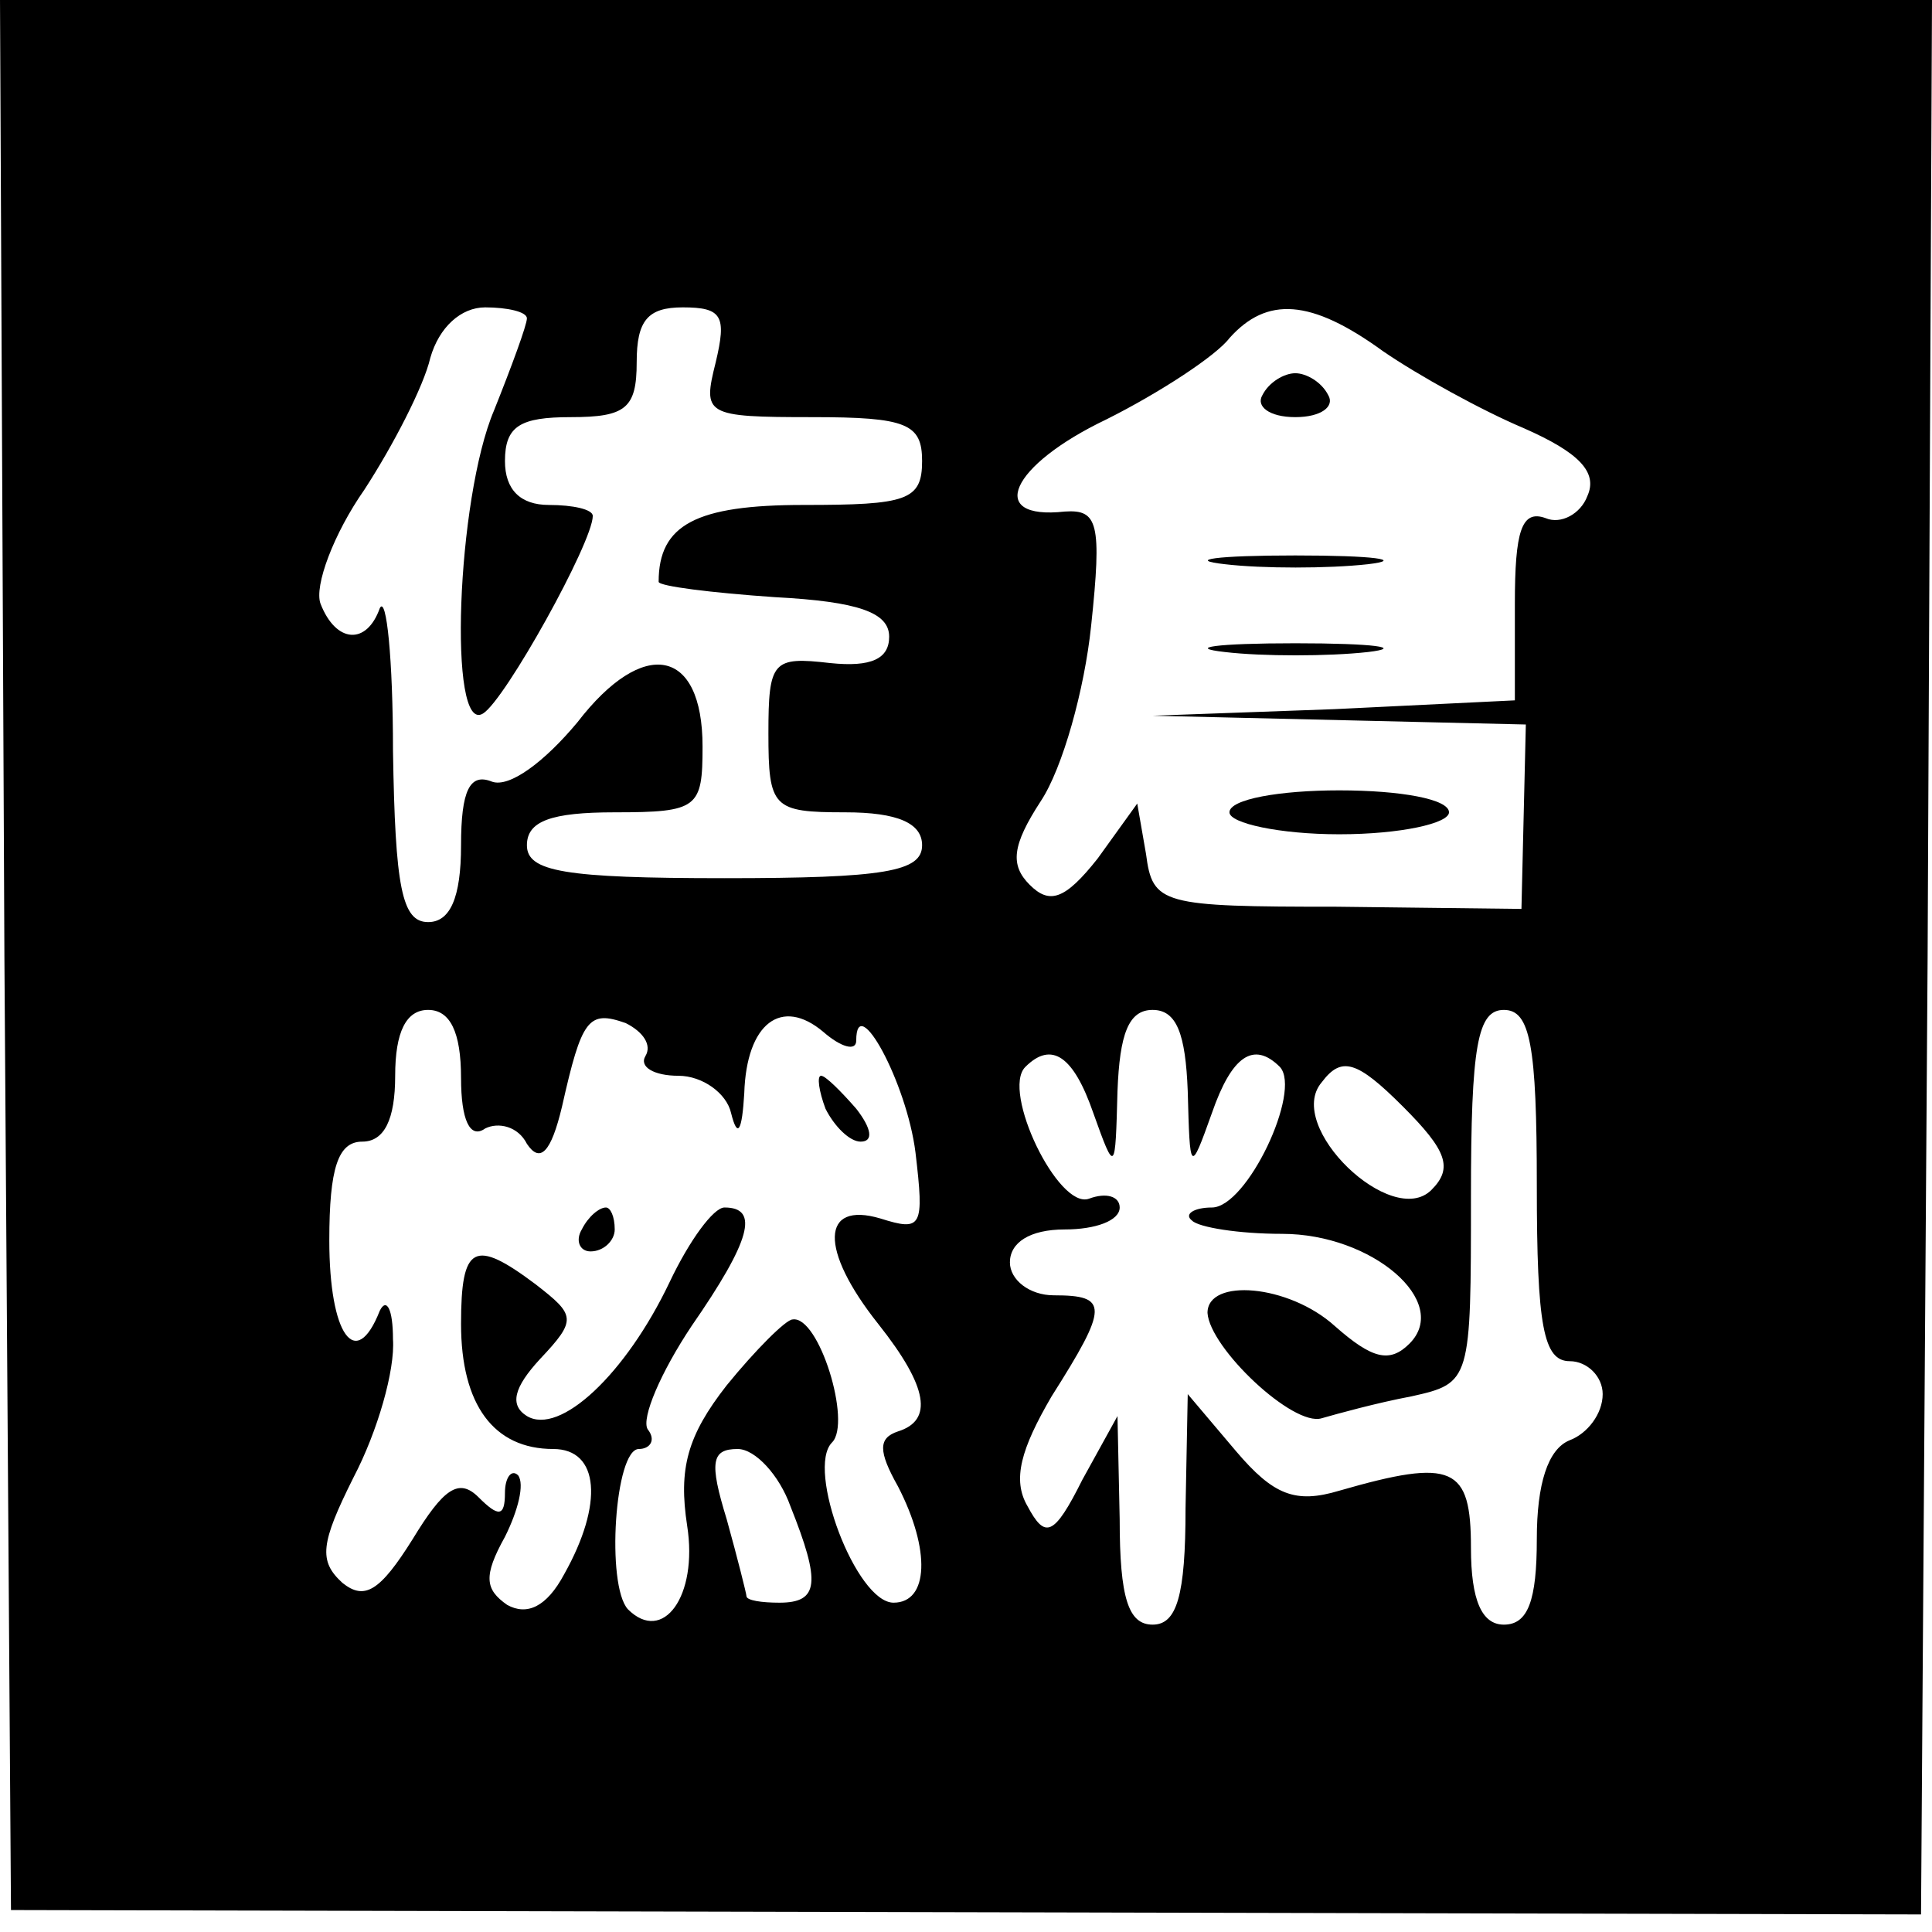<?xml version="1.0" standalone="no"?>
<!DOCTYPE svg PUBLIC "-//W3C//DTD SVG 20010904//EN"
 "http://www.w3.org/TR/2001/REC-SVG-20010904/DTD/svg10.dtd">
<svg version="1.0" xmlns="http://www.w3.org/2000/svg"
 width="88pt" height="88pt" viewBox="0 0 88 88"
 preserveAspectRatio="xMidYMid meet">
<g transform="translate(0,88) scale(0.1,-0.1)"
fill="#000000" stroke="none">
<path d="M2 445 l3 -435 435 -1 435 -1 3 436 2 436 -440 0 -440 0 2 -435z
m238 290 c0 -3 -7 -22 -15 -42 -17 -40 -21 -148 -5 -138 10 6 50 78 50 90 0 3
-9 5 -20 5 -13 0 -20 7 -20 20 0 16 7 20 30 20 25 0 30 4 30 25 0 19 5 25 21
25 18 0 20 -4 15 -25 -6 -24 -5 -25 44 -25 43 0 50 -3 50 -20 0 -18 -7 -20
-54 -20 -49 0 -66 -9 -66 -35 0 -2 24 -5 53 -7 38 -2 52 -7 52 -18 0 -10 -8
-14 -27 -12 -26 3 -28 1 -28 -32 0 -34 2 -36 35 -36 24 0 35 -5 35 -15 0 -12
-17 -15 -90 -15 -73 0 -90 3 -90 15 0 11 11 15 40 15 38 0 40 2 40 30 0 45
-27 50 -57 11 -15 -18 -31 -30 -39 -27 -10 4 -14 -4 -14 -29 0 -24 -5 -35 -15
-35 -12 0 -15 16 -16 78 0 42 -3 71 -6 65 -6 -17 -20 -16 -27 2 -3 8 6 32 20
52 13 20 27 47 30 60 4 14 14 23 25 23 10 0 19 -2 19 -5z m390 -15 c16 -11 45
-27 64 -35 25 -11 34 -20 29 -31 -3 -8 -12 -13 -19 -10 -11 4 -14 -6 -14 -39
l0 -44 -82 -4 -83 -3 85 -2 85 -2 -1 -42 -1 -42 -84 1 c-80 0 -84 1 -87 24
l-4 23 -18 -25 c-15 -19 -22 -21 -31 -12 -9 9 -8 18 5 38 10 15 20 51 23 80 5
47 3 53 -12 52 -36 -4 -25 21 19 42 24 12 50 29 56 37 17 19 37 18 70 -6z
m-420 -331 c0 -19 4 -28 11 -23 6 3 15 1 19 -7 6 -9 11 -4 16 17 9 40 12 44
29 38 8 -4 12 -10 9 -15 -3 -5 4 -9 15 -9 11 0 22 -8 24 -17 3 -12 5 -8 6 9 1
32 17 44 36 28 8 -7 15 -9 15 -4 0 23 23 -19 27 -51 4 -34 3 -36 -16 -30 -27
8 -28 -14 -1 -48 23 -29 25 -44 9 -49 -9 -3 -9 -9 0 -25 15 -29 14 -53 -2 -53
-17 0 -40 61 -28 73 9 9 -6 58 -18 56 -3 0 -17 -14 -30 -30 -18 -23 -22 -38
-18 -64 5 -32 -11 -54 -27 -38 -10 11 -6 73 5 73 5 0 8 4 4 9 -3 5 6 26 20 47
27 39 31 54 15 54 -5 0 -16 -15 -25 -34 -20 -42 -50 -70 -65 -61 -8 5 -6 13 6
26 17 18 16 20 -2 34 -28 21 -34 18 -34 -18 0 -37 15 -57 42 -57 21 0 23 -25
5 -57 -8 -15 -17 -19 -26 -14 -10 7 -11 13 -1 31 6 12 9 24 6 28 -3 3 -6 -1
-6 -8 0 -11 -3 -11 -12 -2 -9 9 -16 4 -30 -19 -15 -24 -22 -28 -32 -20 -11 10
-10 18 5 48 11 21 19 49 18 63 0 14 -3 19 -6 13 -11 -28 -23 -11 -23 32 0 33
4 45 15 45 10 0 15 10 15 30 0 20 5 30 15 30 10 0 15 -10 15 -31z m331 -6 c1
-37 1 -38 11 -10 9 26 19 33 31 21 10 -11 -15 -64 -31 -64 -8 0 -13 -3 -9 -6
3 -3 21 -6 41 -6 41 0 77 -31 58 -50 -9 -9 -17 -7 -34 8 -21 19 -58 22 -58 6
1 -16 39 -52 52 -48 7 2 25 7 41 10 27 6 27 7 27 91 0 69 3 85 15 85 12 0 15
-16 15 -80 0 -64 3 -80 15 -80 8 0 15 -7 15 -15 0 -9 -7 -18 -15 -21 -10 -4
-15 -20 -15 -45 0 -28 -4 -39 -15 -39 -10 0 -15 11 -15 35 0 37 -8 41 -60 26
-20 -6 -30 -2 -47 18 l-22 26 -1 -52 c0 -40 -4 -53 -15 -53 -11 0 -15 12 -15
48 l-1 47 -16 -29 c-13 -26 -17 -27 -25 -12 -7 12 -3 26 11 50 26 41 26 46 1
46 -11 0 -20 7 -20 15 0 9 9 15 25 15 14 0 25 4 25 10 0 5 -6 7 -14 4 -14 -5
-40 49 -29 60 12 12 22 5 31 -21 10 -28 10 -27 11 10 1 26 5 37 16 37 11 0 15
-11 16 -37z m111 -45 c-18 -18 -67 29 -50 49 9 12 16 10 37 -11 20 -20 23 -28
13 -38z m-292 -144 c14 -35 13 -44 -5 -44 -8 0 -15 1 -15 3 0 1 -4 17 -9 35
-8 26 -7 32 5 32 8 0 19 -12 24 -26z"/>
<path d="M575 700 c-3 -5 3 -10 15 -10 12 0 18 5 15 10 -3 6 -10 10 -15 10 -5
0 -12 -4 -15 -10z"/>
<path d="M558 623 c17 -2 47 -2 65 0 17 2 3 4 -33 4 -36 0 -50 -2 -32 -4z"/>
<path d="M558 583 c17 -2 47 -2 65 0 17 2 3 4 -33 4 -36 0 -50 -2 -32 -4z"/>
<path d="M560 510 c0 -5 23 -10 50 -10 28 0 50 5 50 10 0 6 -22 10 -50 10 -27
0 -50 -4 -50 -10z"/>
<path d="M376 375 c4 -8 11 -15 16 -15 6 0 5 6 -2 15 -7 8 -14 15 -16 15 -2 0
-1 -7 2 -15z"/>
<path d="M265 320 c-3 -5 -1 -10 4 -10 6 0 11 5 11 10 0 6 -2 10 -4 10 -3 0
-8 -4 -11 -10z"/>
</g>
</svg>

